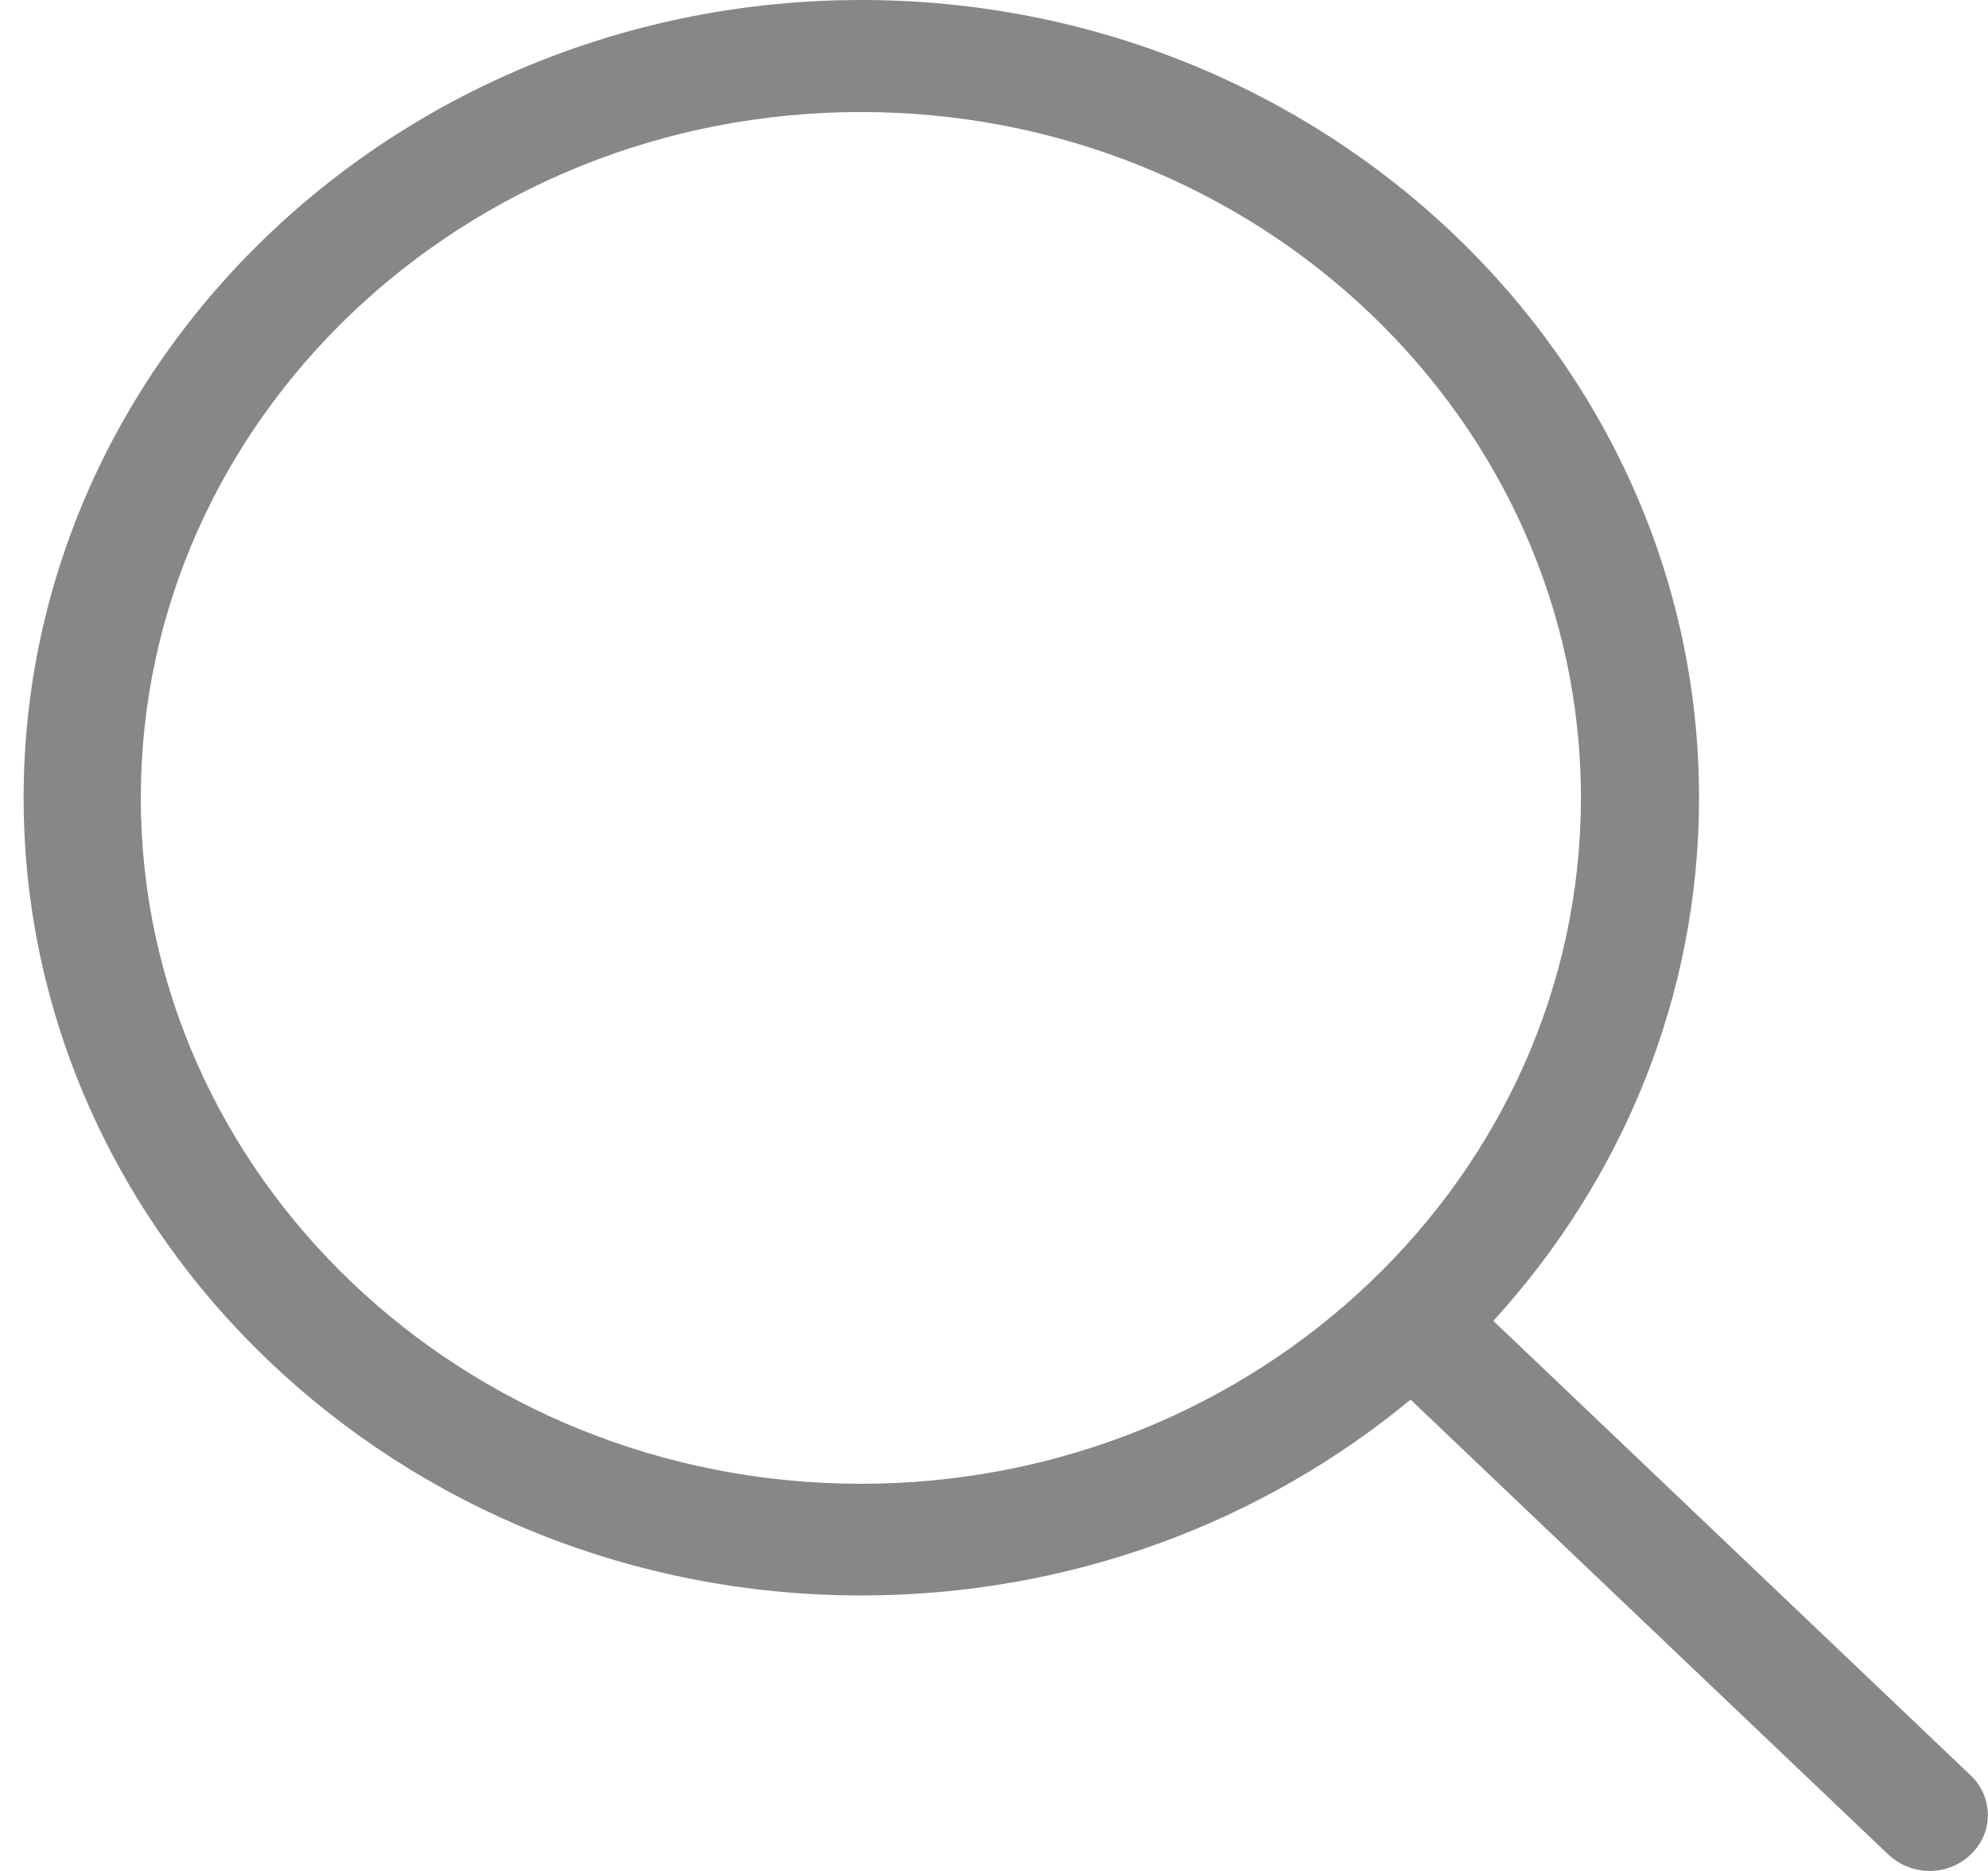 <?xml version="1.0" encoding="utf-8"?>
<!-- Generator: Adobe Illustrator 16.0.0, SVG Export Plug-In . SVG Version: 6.00 Build 0)  -->
<!DOCTYPE svg PUBLIC "-//W3C//DTD SVG 1.1//EN" "http://www.w3.org/Graphics/SVG/1.1/DTD/svg11.dtd">
<svg version="1.1" id="Vrstva_1" xmlns="http://www.w3.org/2000/svg" xmlns:xlink="http://www.w3.org/1999/xlink" x="0px" y="0px"
	 width="17px" height="16px" viewBox="0 0 17 16" enable-background="new 0 0 17 16" xml:space="preserve">
<title>shopping-cart</title>
<desc>Created with Sketch.</desc>
<g id="Page-1">
	<g id="Desktop-HD-Copy" transform="translate(-1492, -75)">
		<g id="menu" transform="translate(-435, -77)">
			<g id="search" transform="translate(1606, 140)">
				<g id="magnifying-glass" transform="translate(320, 12)">
					<g transform="translate(1.2, 0)">
						<path id="Shape" fill="#878787" d="M16.654,15.857C16.556,15.954,16.426,16,16.299,16c-0.126,0-0.257-0.05-0.354-0.143
							l-4.083-3.888c-1.259,1.043-2.902,1.675-4.697,1.675c-3.948,0-7.163-3.063-7.163-6.822C0.002,3.062,3.213,0,7.165,0
							c3.949,0,7.164,3.058,7.164,6.822c0,1.71-0.664,3.274-1.759,4.474l4.083,3.888C16.847,15.369,16.847,15.674,16.654,15.857z
							 M7.162,12.689c3.396,0,6.157-2.635,6.157-5.867c0-3.232-2.761-5.864-6.157-5.864c-3.395,0-6.158,2.629-6.158,5.864
							S3.768,12.689,7.162,12.689z"/>
					</g>
				</g>
			</g>
		</g>
	</g>
</g>
</svg>
